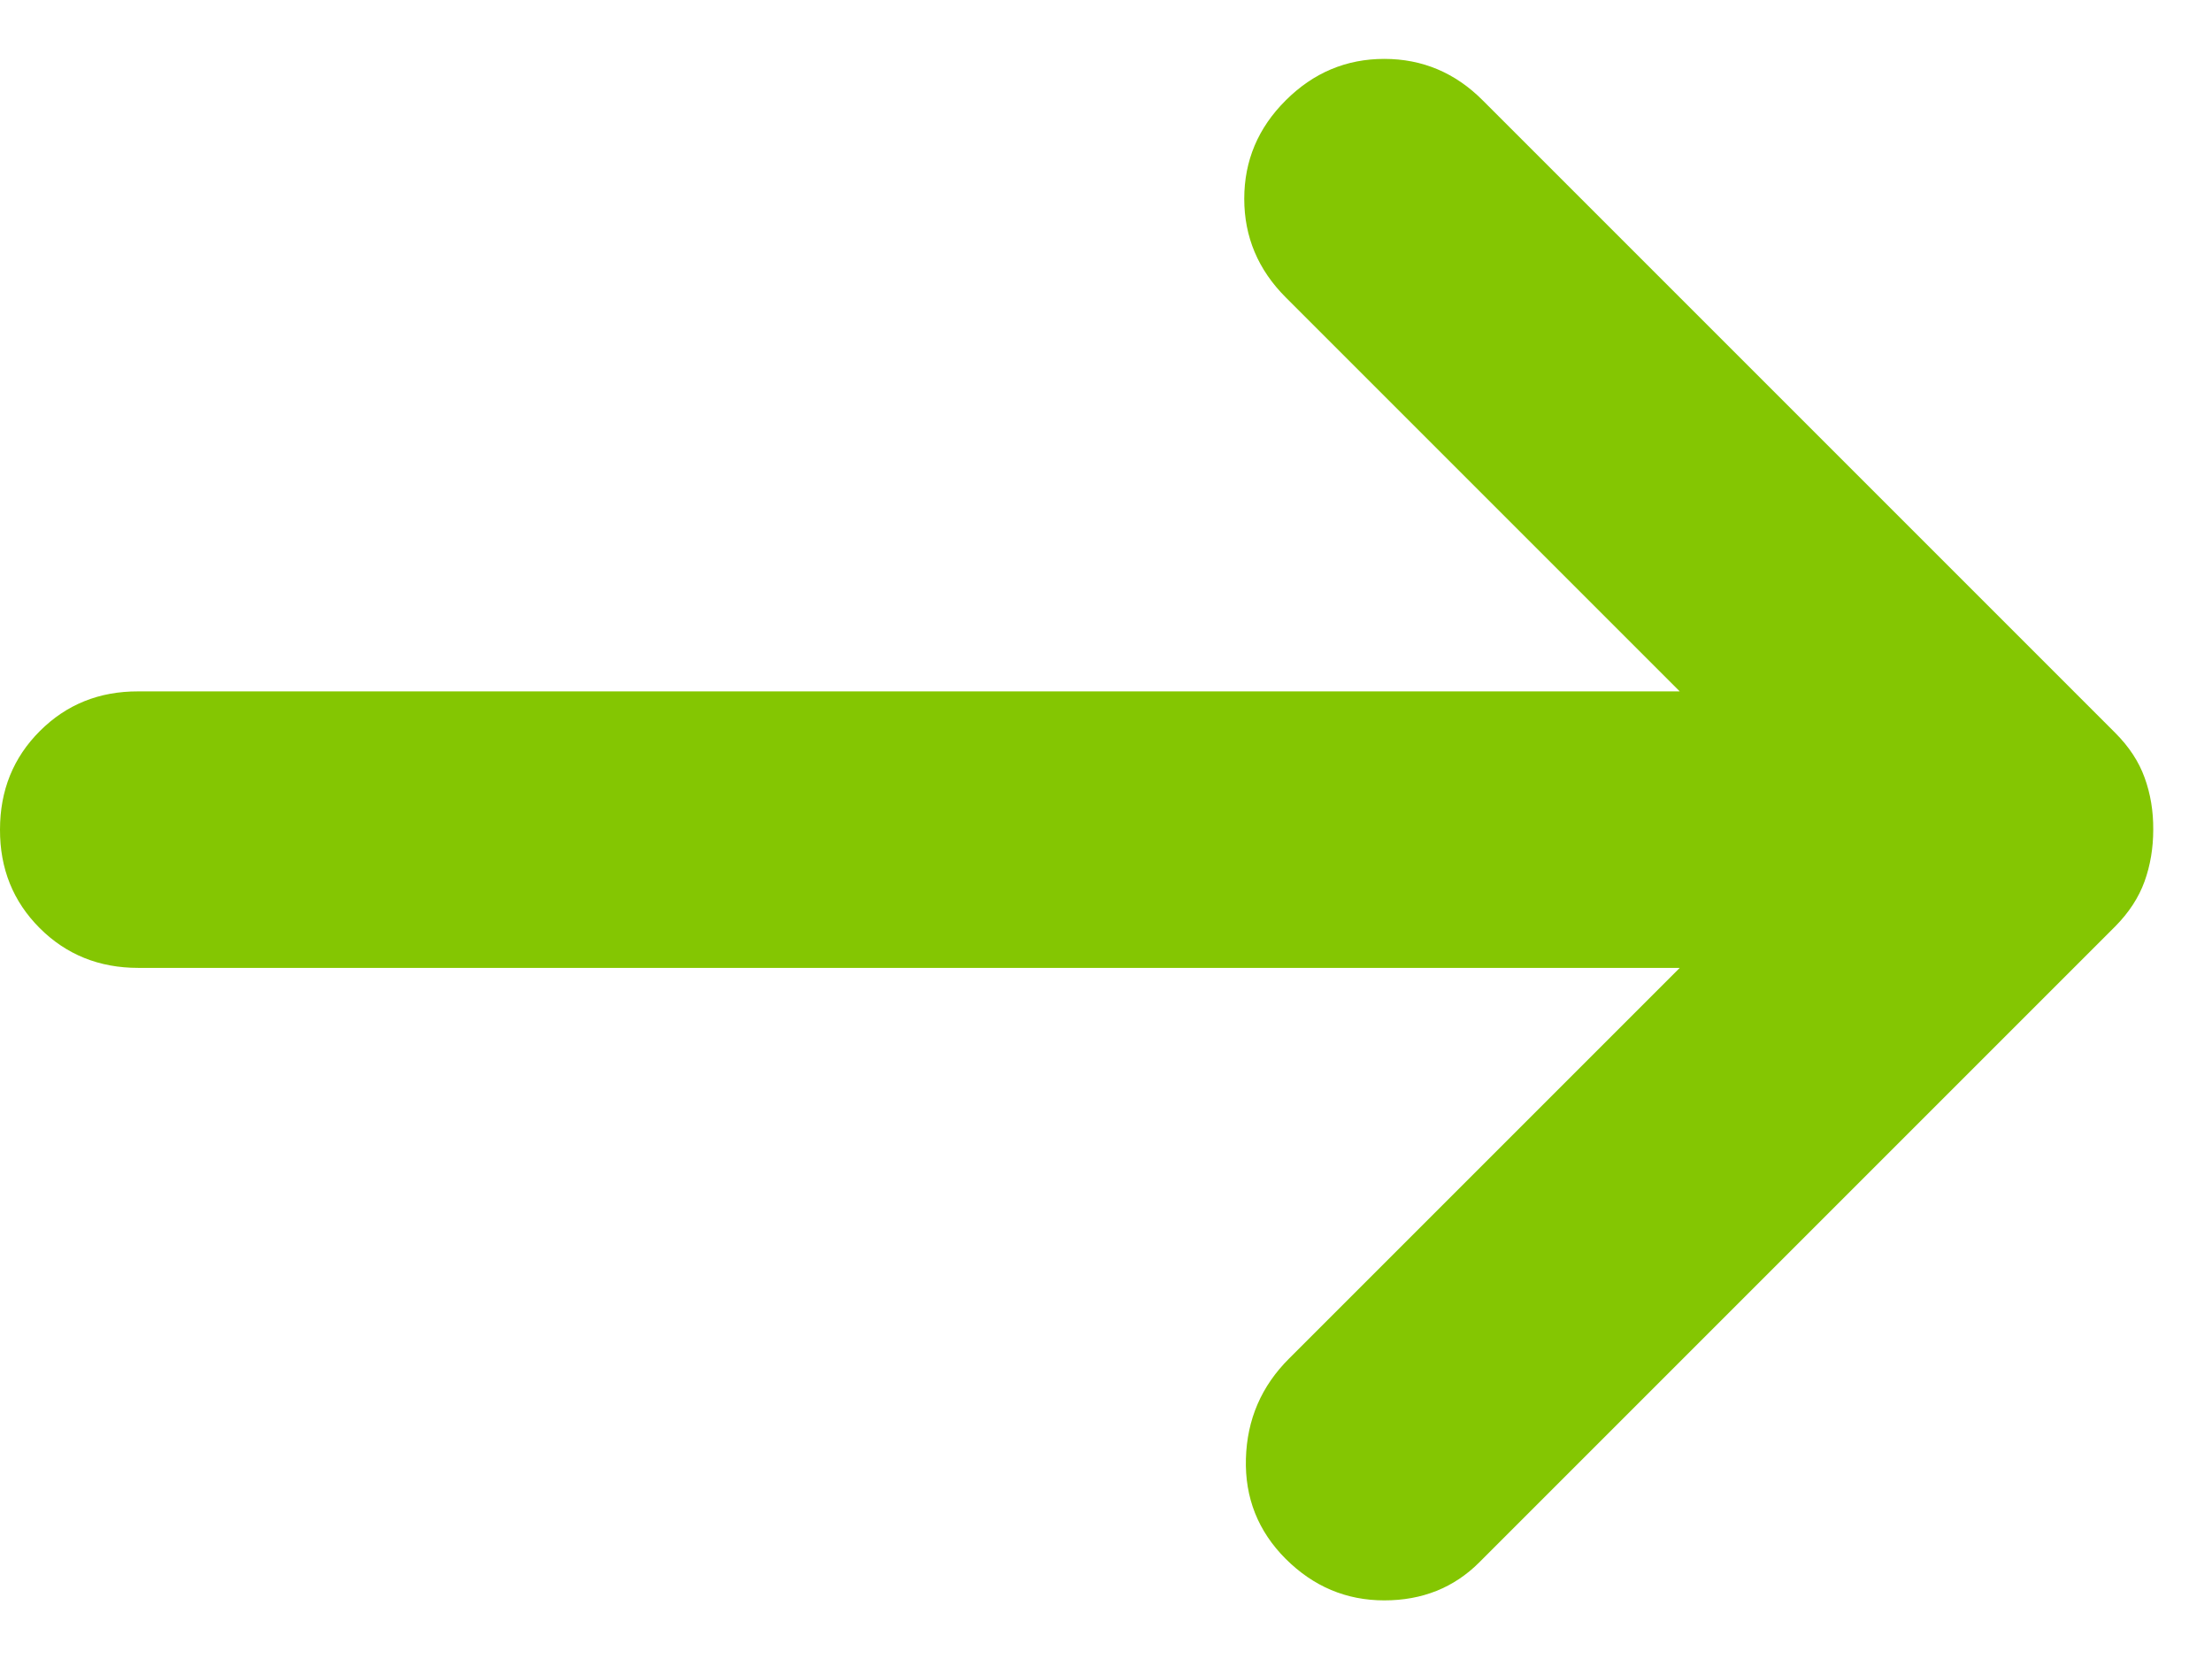 <svg width="16" height="12" viewBox="0 0 16 12" fill="none" xmlns="http://www.w3.org/2000/svg">
<path d="M9.3 11.276C9.1 11.076 9.004 10.834 9.012 10.551C9.02 10.267 9.124 10.026 9.325 9.826L12.15 7.001H1C0.717 7.001 0.479 6.905 0.287 6.713C0.095 6.521 -0.001 6.283 3.4602e-06 6.001C3.4602e-06 5.717 0.096 5.48 0.288 5.288C0.48 5.096 0.717 5 1 5.001H12.15L9.3 2.151C9.1 1.951 9 1.713 9 1.438C9 1.162 9.1 0.925 9.3 0.726C9.5 0.526 9.738 0.426 10.013 0.426C10.288 0.426 10.526 0.526 10.725 0.726L15.3 5.301C15.4 5.401 15.471 5.509 15.513 5.626C15.555 5.742 15.576 5.867 15.575 6.001C15.575 6.134 15.554 6.259 15.512 6.376C15.47 6.492 15.399 6.601 15.3 6.701L10.7 11.301C10.517 11.484 10.288 11.576 10.013 11.576C9.738 11.576 9.501 11.476 9.3 11.276Z" fill="#84C602"/>
</svg>
